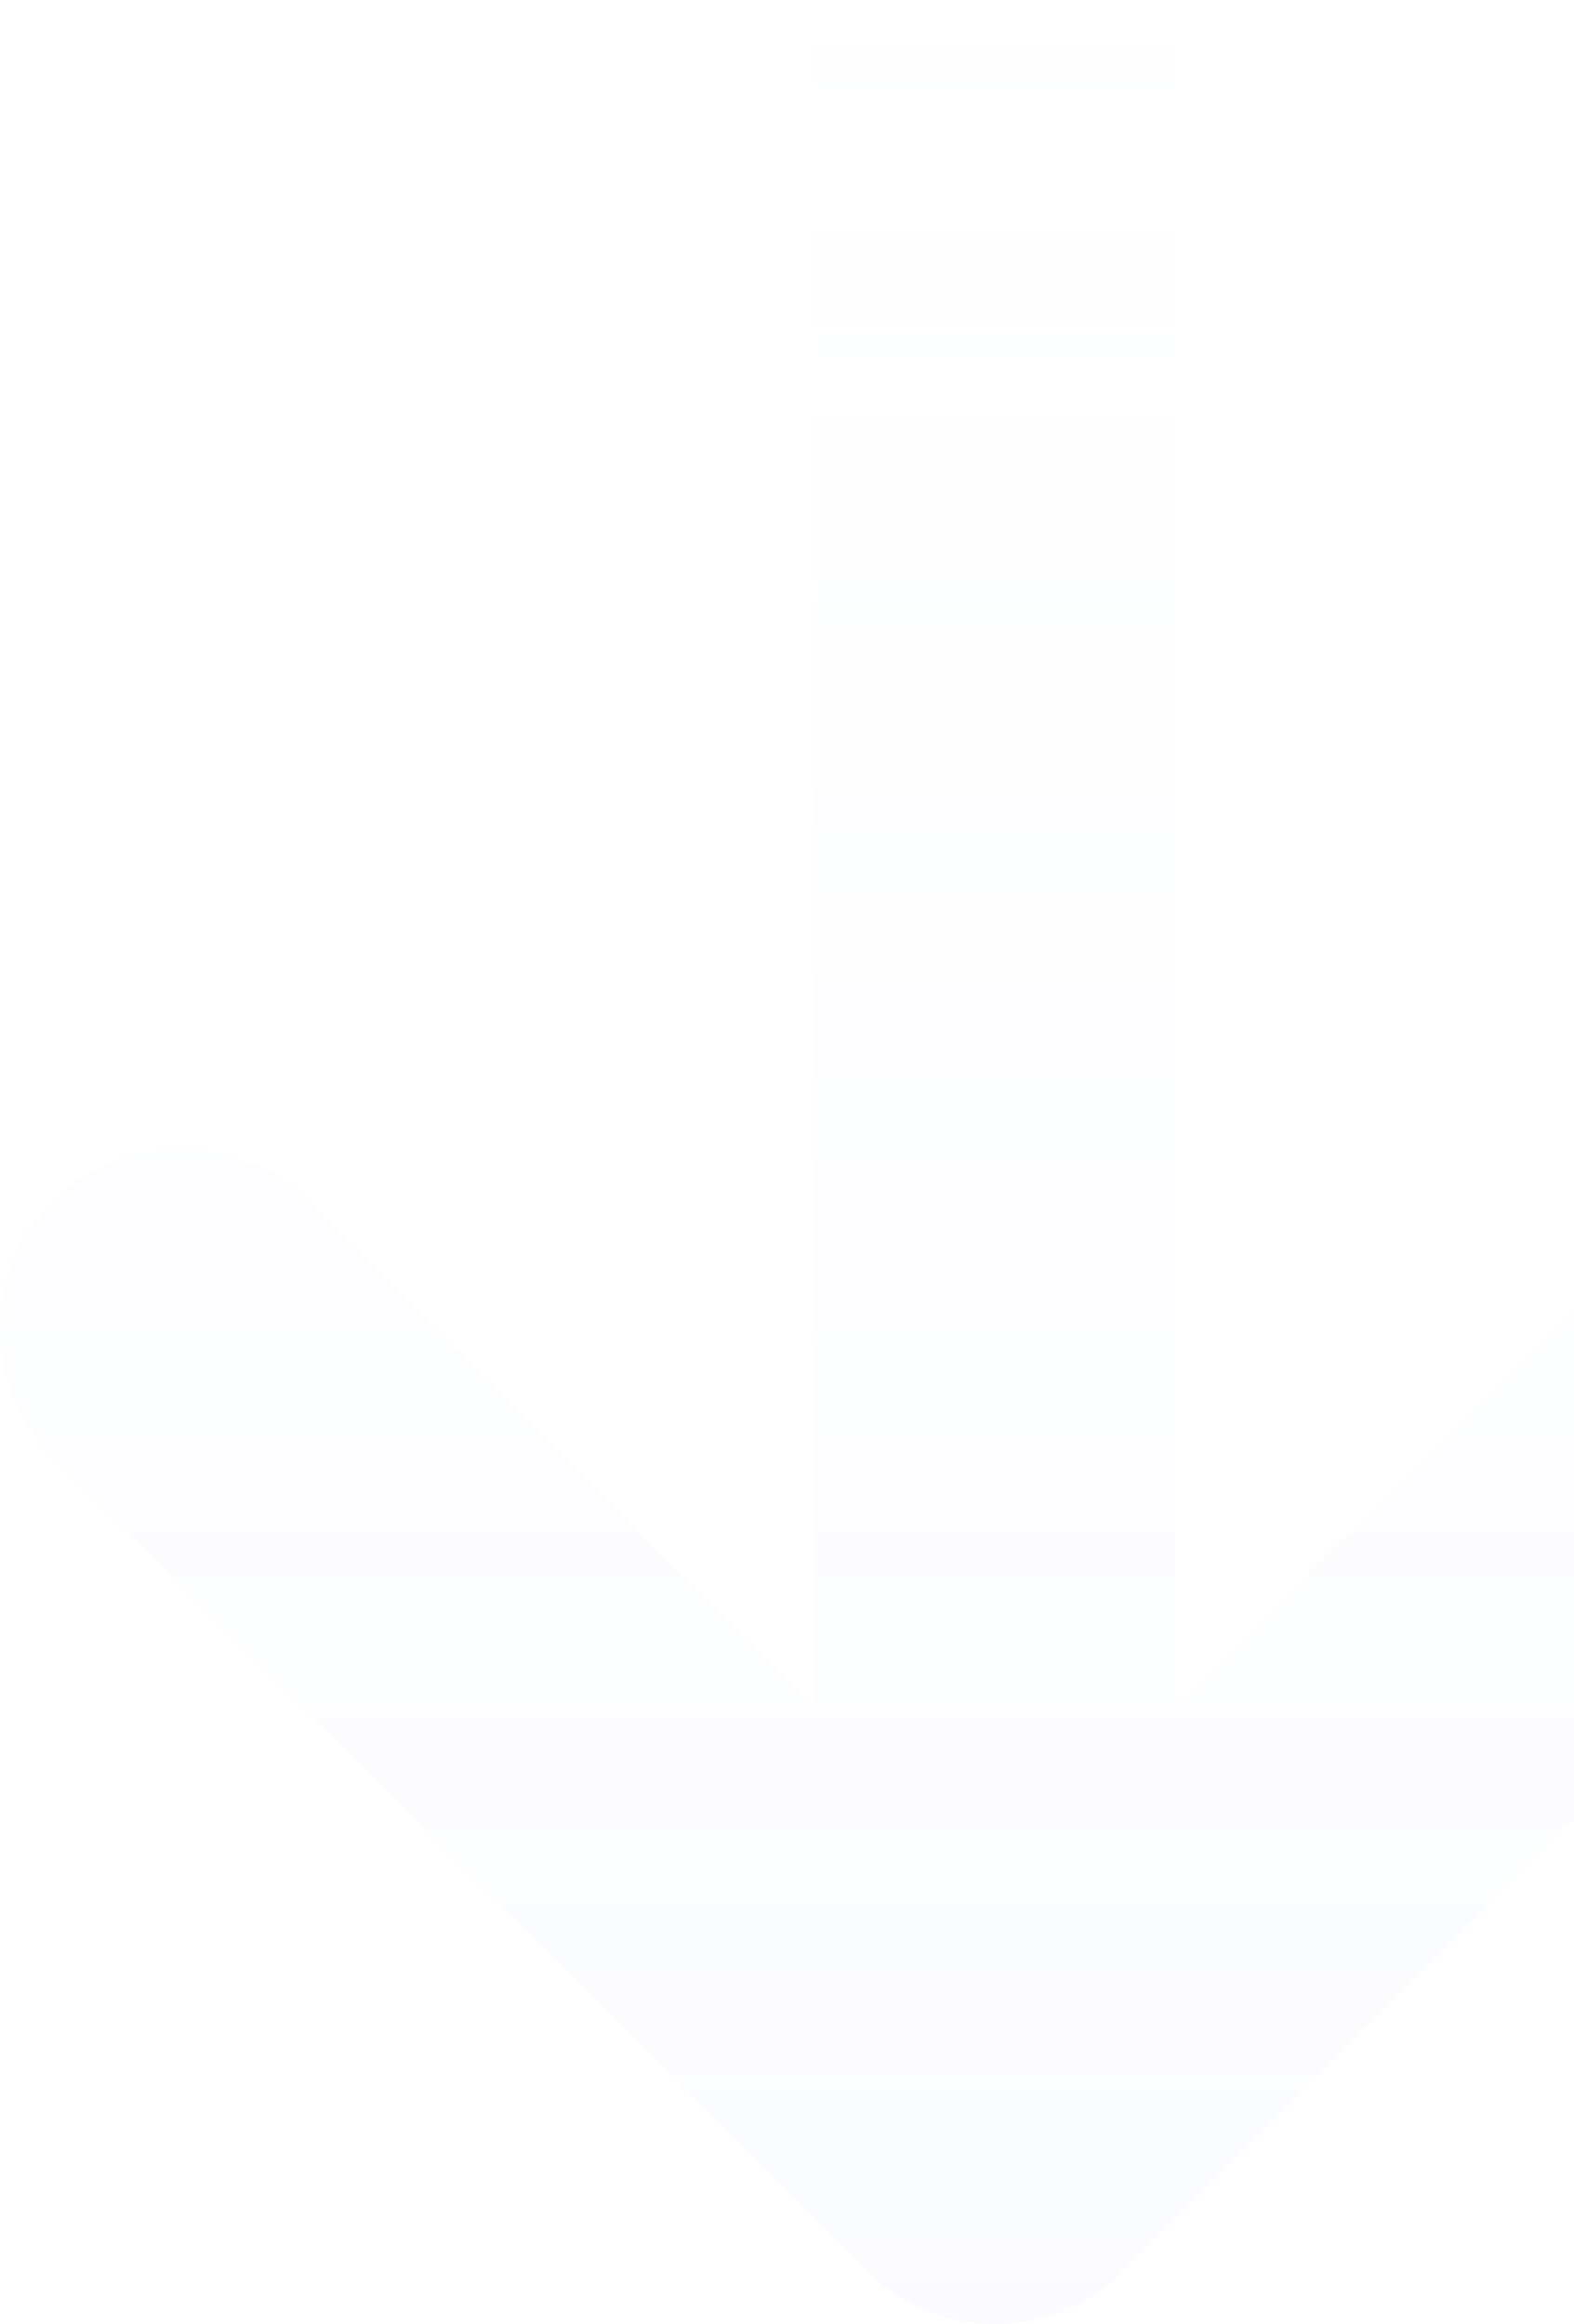 <svg xmlns="http://www.w3.org/2000/svg" width="420" height="620" viewBox="0 0 420 620" fill="none"><path d="M217.229 -31.724C217.229 -58.386 238.841 -80 265.502 -80C292.159 -80 313.776 -58.386 313.776 -31.724V455.186L448.598 320.351C467.449 301.499 498.011 301.499 516.862 320.351C535.713 339.208 535.713 369.767 516.862 388.618L299.632 605.861C280.781 624.713 250.219 624.713 231.368 605.861L14.139 388.618C-4.713 369.767 -4.713 339.208 14.139 320.351C31.813 302.677 59.763 301.586 78.723 317.054L82.401 320.351L217.229 455.186V-31.724Z" fill="url(#paint0_linear_2155_300)"></path><defs><linearGradient id="paint0_linear_2155_300" x1="265.5" y1="-80" x2="265.5" y2="620" gradientUnits="userSpaceOnUse"><stop offset="0.097" stop-color="#B0BEFF" stop-opacity="0"></stop><stop offset="1" stop-color="#B0BEFF" stop-opacity="0.05"></stop></linearGradient></defs></svg>